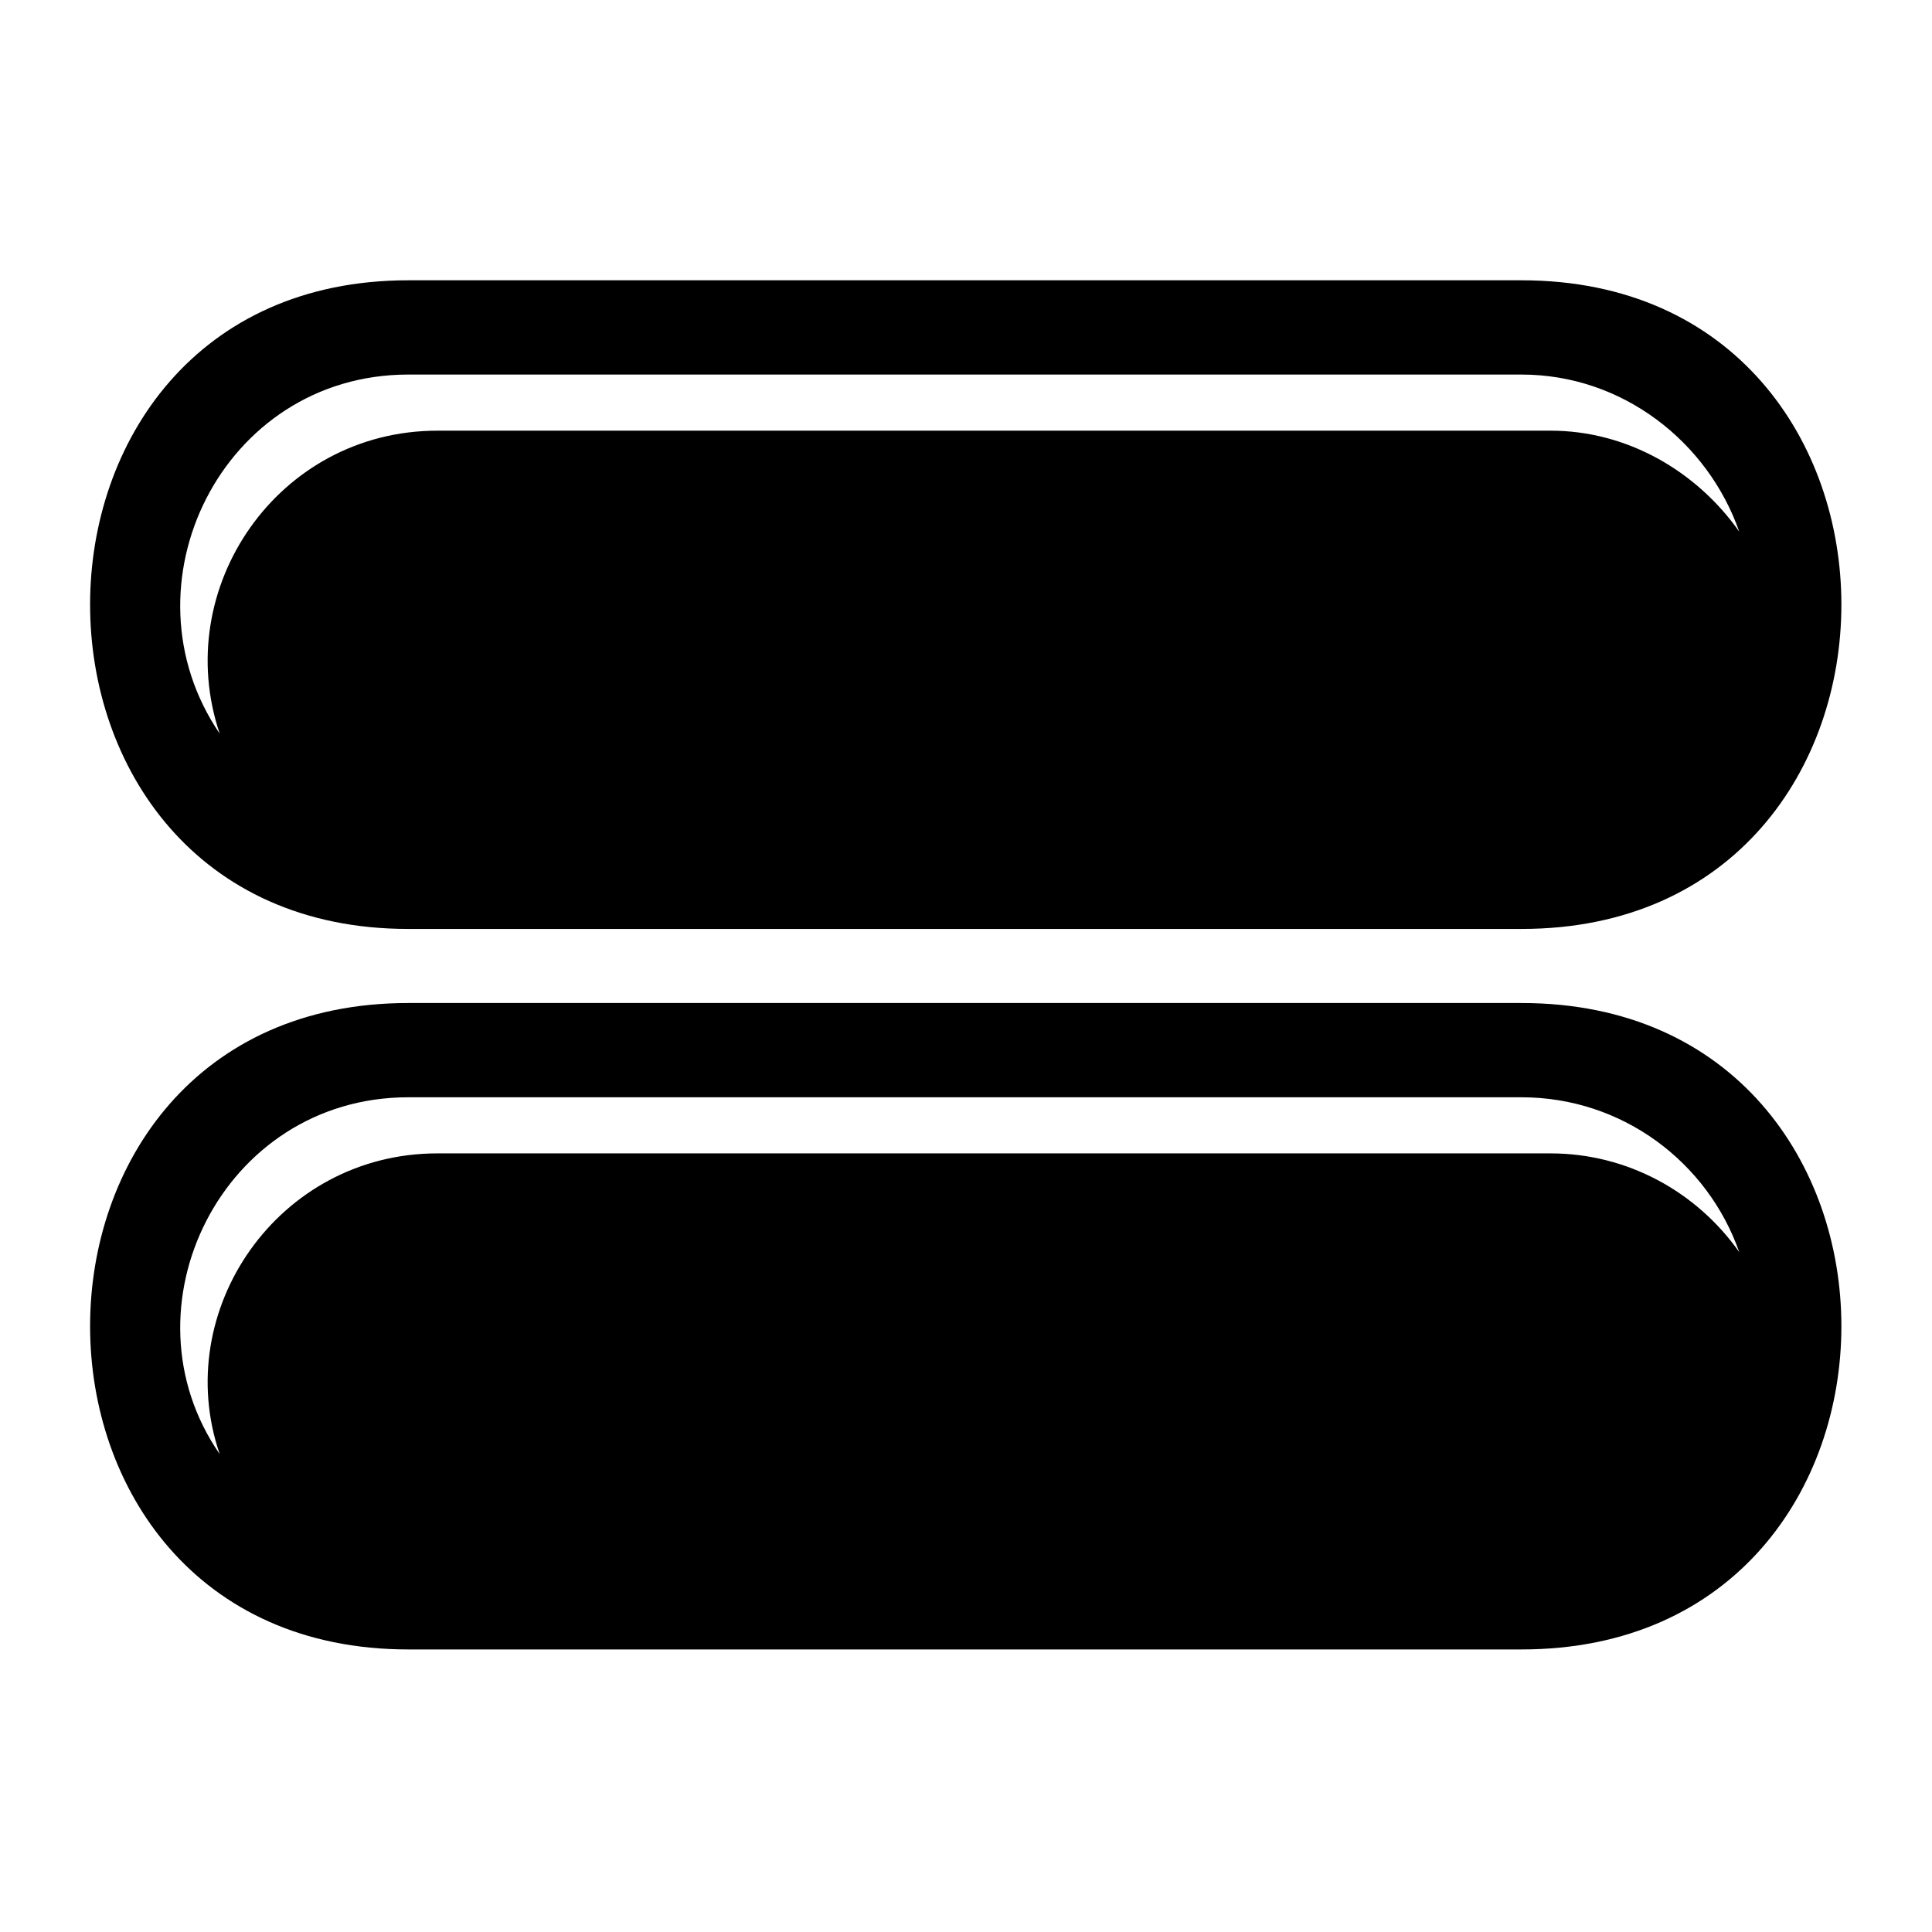 <?xml version="1.0" encoding="UTF-8"?>
<!-- Uploaded to: ICON Repo, www.iconrepo.com, Generator: ICON Repo Mixer Tools -->
<svg fill="#000000" width="800px" height="800px" version="1.1" viewBox="144 144 512 512" xmlns="http://www.w3.org/2000/svg">
 <g fill-rule="evenodd">
  <path d="m252.19 409.81h295.03c113.02 0 113.02 171.31 0 171.31h-295.03c-112.42 0-112.42-171.31 0-171.31zm7.734 39.852h295.03c20.223 0 38.664 10.113 49.965 26.172-8.328-23.793-30.93-41.043-57.695-41.043h-295.03c-49.371 0-76.73 55.914-49.965 94.574-13.086-38.066 15.465-79.707 57.695-79.707z"/>
  <path d="m252.19 218.28h295.03c113.02 0 113.02 171.9 0 171.9h-295.03c-112.42 0-112.42-171.9 0-171.9zm7.734 39.852h295.03c20.223 0 38.664 10.707 49.965 26.766-8.328-23.793-30.93-41.637-57.695-41.637h-295.03c-49.371 0-76.73 55.914-49.965 95.172-13.086-38.664 15.465-80.301 57.695-80.301z"/>
 </g>
</svg>